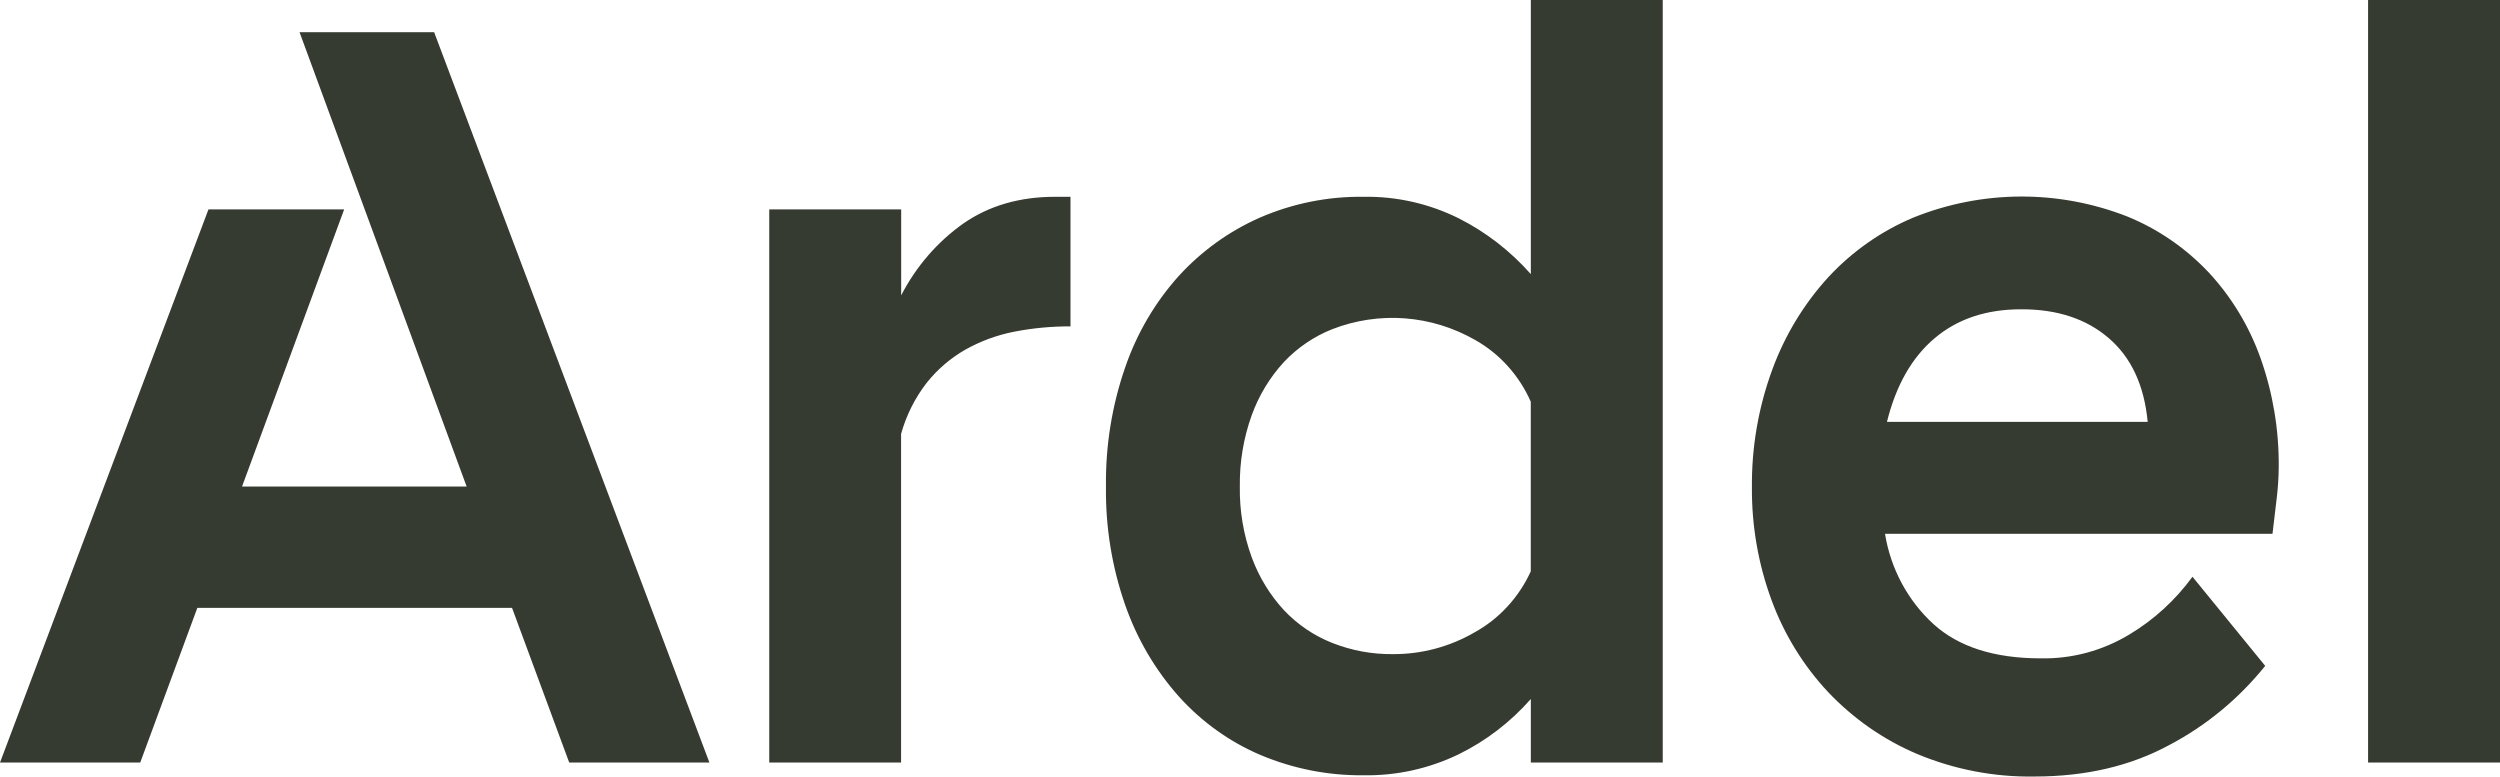 <svg xmlns="http://www.w3.org/2000/svg" width="132" height="41" viewBox="0 0 132 41" fill="none"><g clip-path="url(#clip0_313_132)"><path d="M40.616 11.057H47.582V15.596C48.366 14.073 49.495 12.768 50.873 11.795C52.226 10.859 53.835 10.391 55.699 10.391H56.522V17.233C55.519 17.229 54.518 17.323 53.532 17.517C52.639 17.693 51.778 18.01 50.978 18.457C50.203 18.898 49.515 19.485 48.949 20.188C48.32 20.992 47.854 21.917 47.577 22.91V40.263H40.616V11.057ZM80.828 36.907C79.753 38.129 78.457 39.121 77.014 39.829C75.445 40.586 73.729 40.964 71.997 40.934C70.127 40.955 68.271 40.588 66.539 39.857C64.906 39.159 63.438 38.105 62.235 36.765C60.995 35.37 60.035 33.733 59.412 31.95C58.711 29.942 58.366 27.82 58.395 25.685C58.368 23.541 58.712 21.409 59.412 19.39C60.026 17.603 60.987 15.964 62.235 14.575C63.448 13.247 64.913 12.195 66.539 11.483C68.267 10.737 70.125 10.365 71.997 10.391C73.732 10.361 75.45 10.749 77.014 11.524C78.454 12.249 79.748 13.25 80.828 14.473V0H87.793V40.263H80.828V36.907ZM73.527 34.538C75.052 34.55 76.555 34.149 77.884 33.374C79.17 32.657 80.2 31.533 80.825 30.168V21.21C80.213 19.822 79.18 18.677 77.884 17.948C76.742 17.296 75.477 16.907 74.175 16.809C72.874 16.711 71.567 16.906 70.345 17.38C69.384 17.761 68.514 18.351 67.794 19.111C67.051 19.919 66.472 20.873 66.093 21.917C65.658 23.123 65.445 24.403 65.463 25.69C65.443 26.967 65.656 28.236 66.093 29.431C66.475 30.468 67.053 31.416 67.794 32.219C68.513 32.979 69.384 33.569 70.345 33.947C71.361 34.348 72.44 34.549 73.527 34.538ZM107.42 41C105.298 41.036 103.19 40.631 101.222 39.809C99.461 39.063 97.866 37.954 96.533 36.55C95.228 35.16 94.211 33.511 93.543 31.702C92.841 29.801 92.487 27.781 92.501 25.746C92.48 23.617 92.845 21.504 93.577 19.514C94.243 17.699 95.25 16.039 96.54 14.63C97.808 13.265 99.341 12.192 101.038 11.483C104.661 10.028 108.676 10.008 112.312 11.427C113.931 12.085 115.397 13.091 116.613 14.377C117.822 15.677 118.756 17.221 119.358 18.913C120.011 20.756 120.335 22.706 120.317 24.669C120.312 25.228 120.275 25.787 120.206 26.342C120.133 26.965 120.062 27.581 119.988 28.184H99.528C99.827 30.026 100.728 31.707 102.08 32.946C103.413 34.157 105.305 34.762 107.756 34.761C109.402 34.793 111.024 34.355 112.444 33.493C113.735 32.718 114.863 31.684 115.763 30.452L119.603 35.158C118.212 36.887 116.496 38.305 114.559 39.327C112.509 40.442 110.132 41 107.427 41H107.42ZM106.707 16.331C104.875 16.331 103.358 16.838 102.156 17.852C100.953 18.865 100.111 20.34 99.631 22.274H113.398C113.215 20.346 112.529 18.872 111.341 17.852C110.154 16.831 108.611 16.324 106.714 16.331H106.707ZM125.035 0H132V40.263H125.035V0ZM22.923 1.701H15.816L24.639 25.69H12.779L18.171 11.057H11.007L0 40.263H7.404L10.419 32.097H27.036L30.055 40.263H37.457L22.923 1.701Z" fill="#363B31"></path></g><defs><clipPath id="clip0_313_132"><rect width="132" height="41" fill="white"></rect></clipPath></defs></svg>